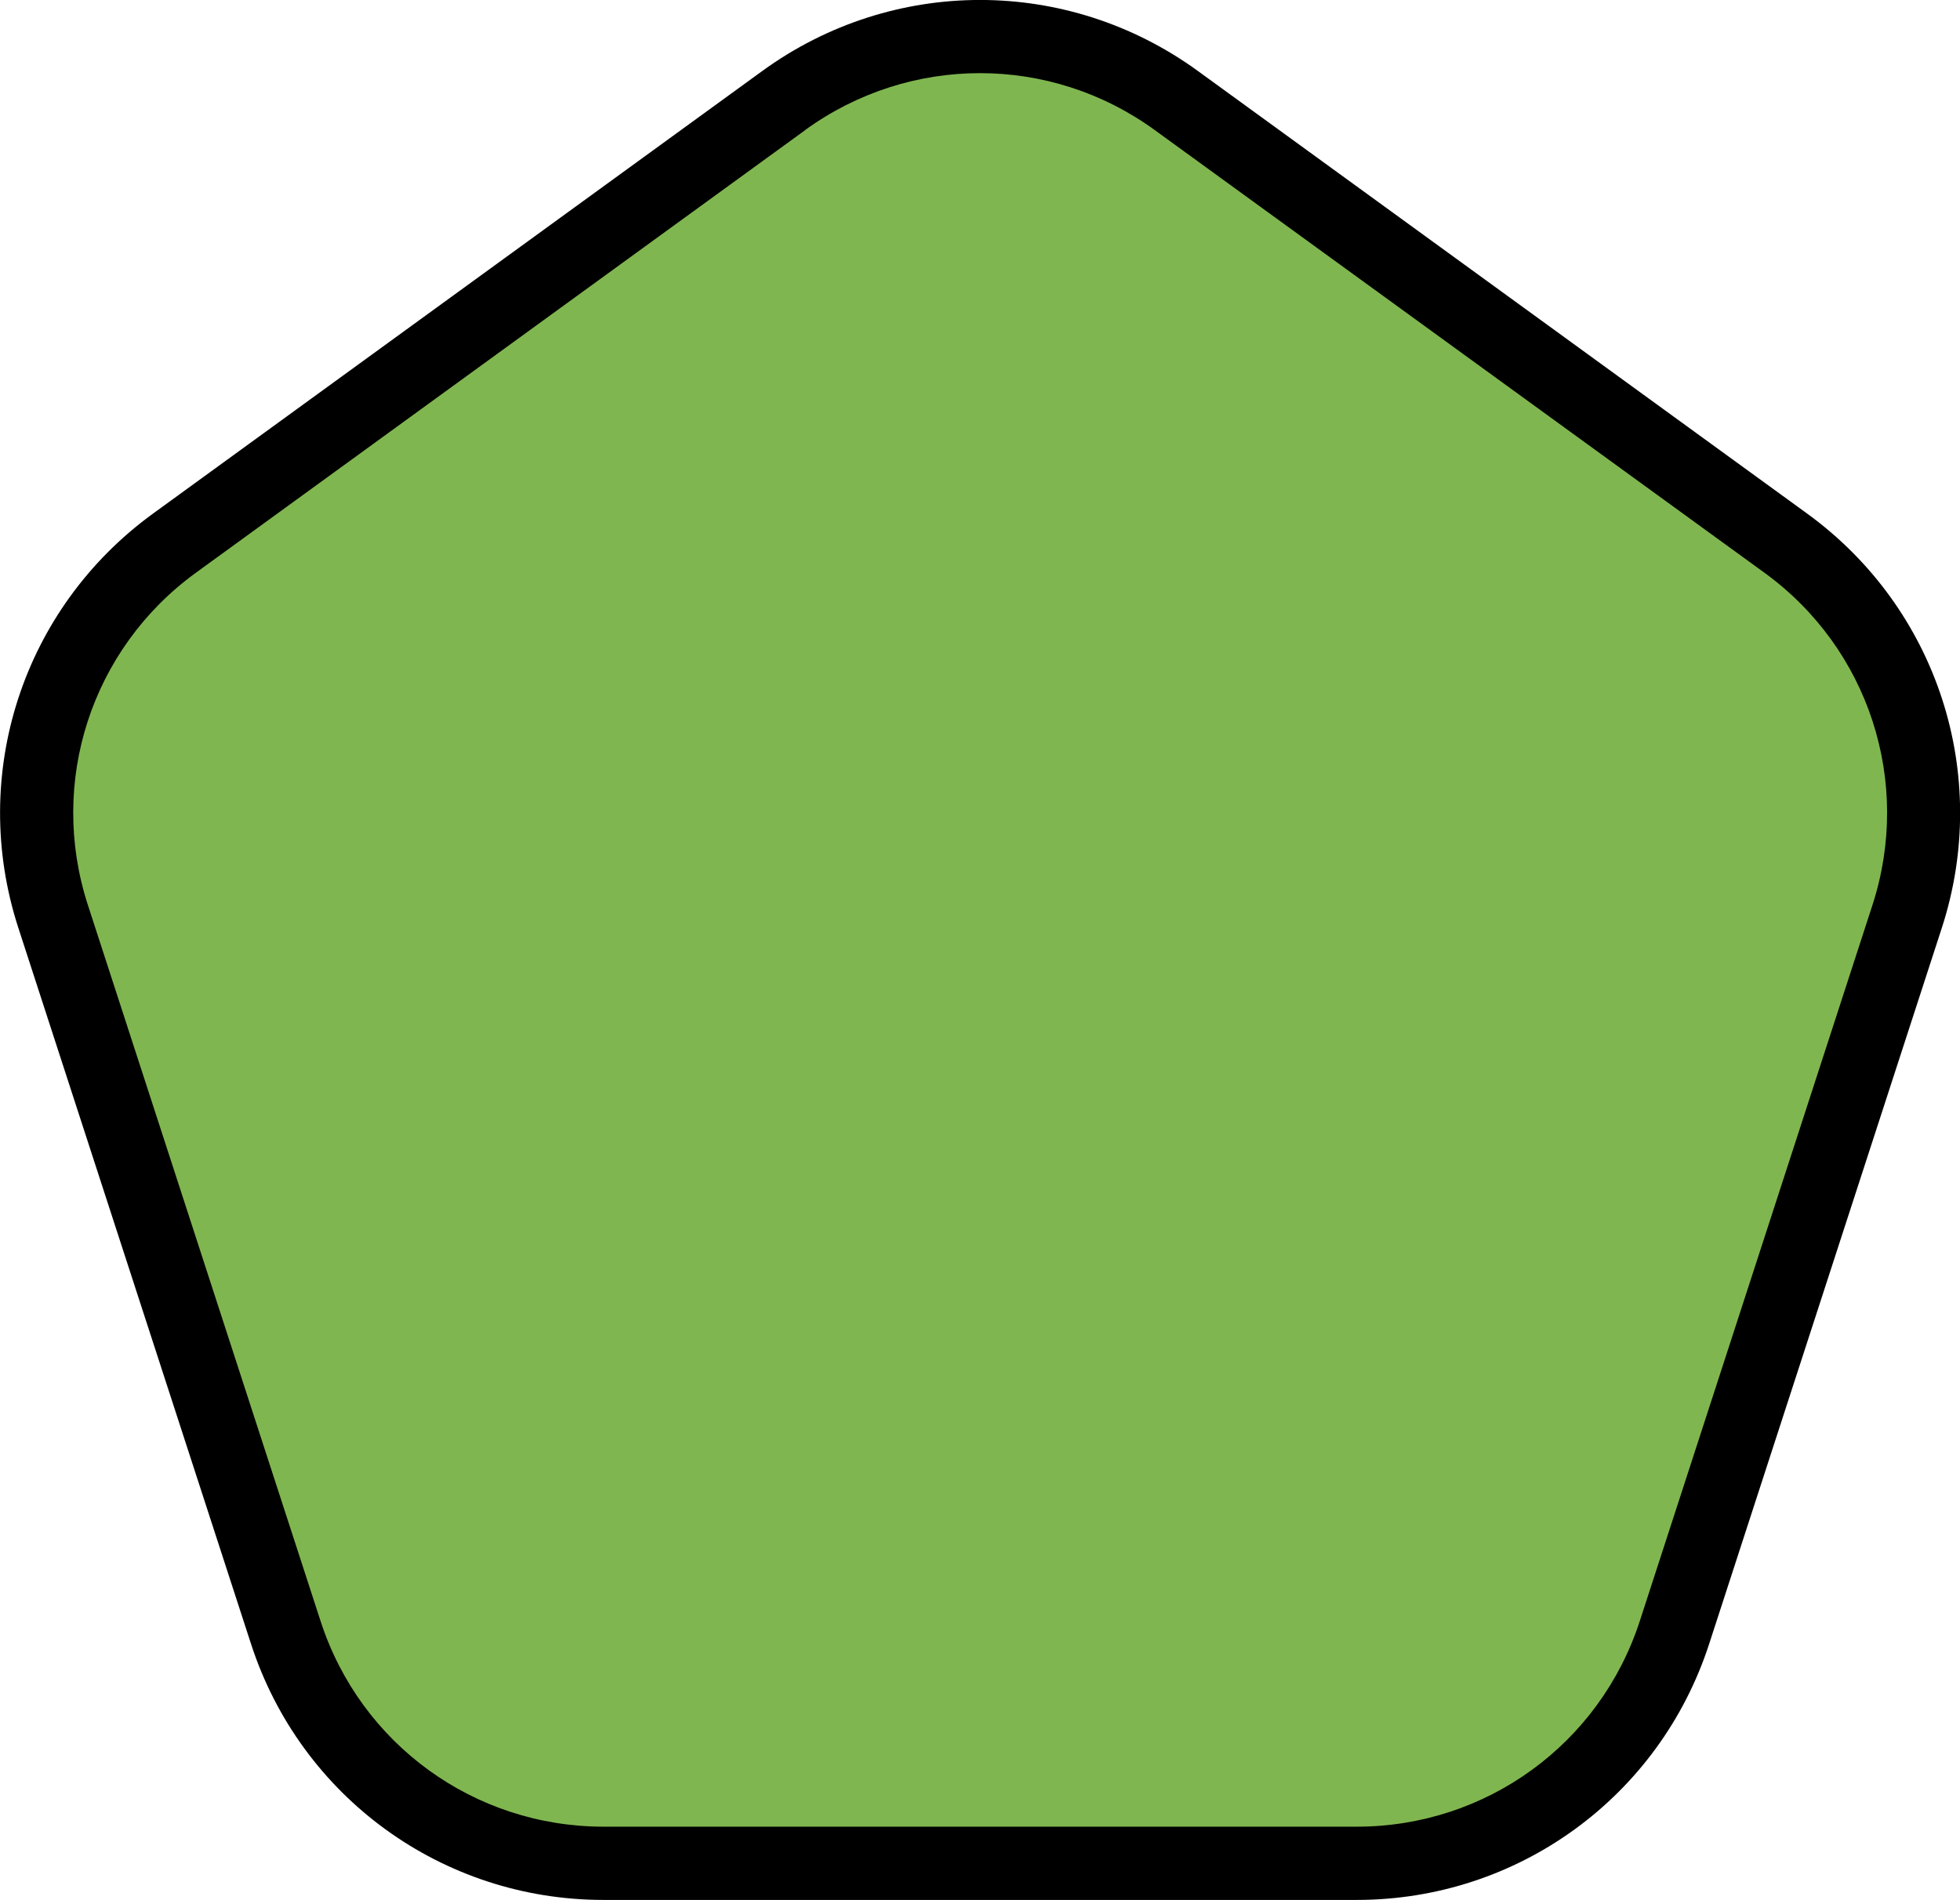 <?xml version="1.0" encoding="UTF-8"?><svg id="_レイヤー_2" xmlns="http://www.w3.org/2000/svg" viewBox="0 0 112.36 108.94"><defs><style>.cls-1{fill:#000;}.cls-1,.cls-2{stroke-width:0px;}.cls-2{fill:#80b650;}</style></defs><g id="_地図ポップアップ"><path class="cls-2" d="M44.93,5.76L10,31.14C3.28,36.02.48,44.66,3.04,52.55l13.34,41.06c2.56,7.89,9.91,13.23,18.21,13.23h43.18c8.29,0,15.65-5.34,18.21-13.23l13.34-41.06c2.56-7.89-.24-16.53-6.96-21.41L67.44,5.76c-6.71-4.88-15.8-4.88-22.51,0Z"/><path class="cls-1" d="M77.77,108.94h-43.18c-9.23,0-17.35-5.9-20.2-14.68L1.05,53.2c-2.85-8.78.25-18.32,7.72-23.75L43.7,4.07c7.47-5.43,17.5-5.43,24.97,0l34.93,25.38c7.47,5.43,10.57,14.97,7.72,23.75l-13.34,41.06c-2.85,8.78-10.97,14.68-20.2,14.68ZM46.16,7.46L11.23,32.84c-6,4.36-8.48,12.02-6.19,19.06l13.34,41.06c2.29,7.05,8.81,11.78,16.22,11.78h43.18c7.41,0,13.93-4.74,16.22-11.78l13.34-41.06c2.29-7.05-.2-14.71-6.19-19.06L66.2,7.46c-6-4.36-14.05-4.35-20.05,0Z"/></g></svg>